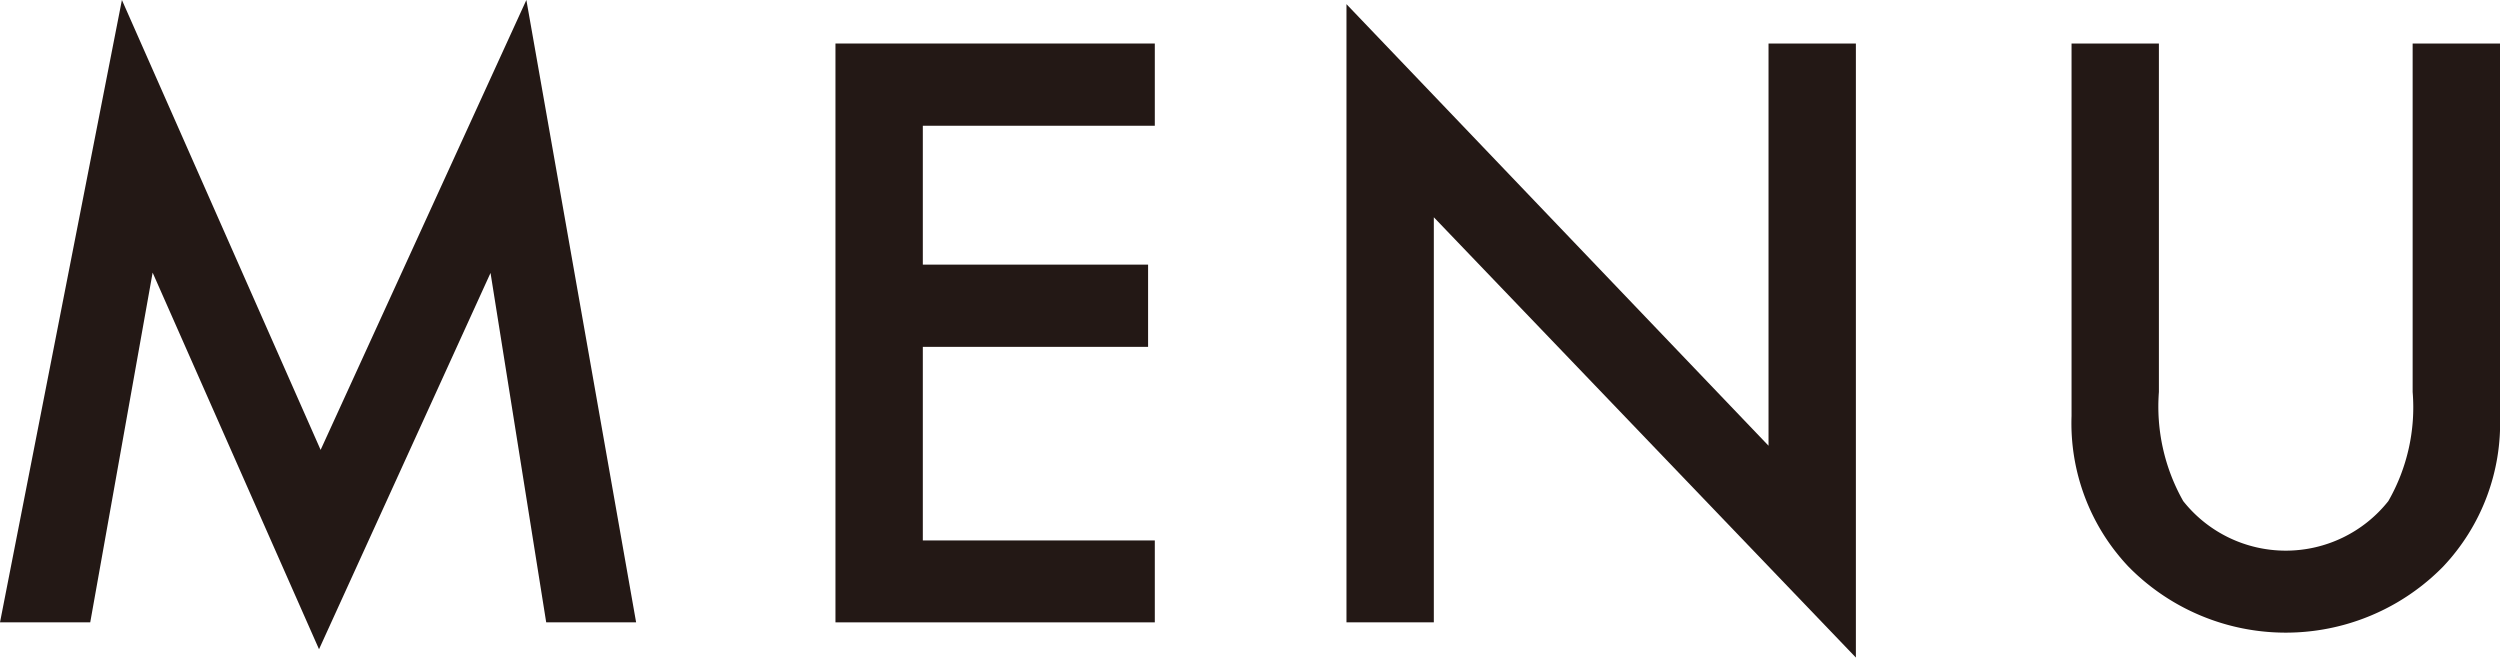 <svg xmlns="http://www.w3.org/2000/svg" xmlns:xlink="http://www.w3.org/1999/xlink" viewBox="0 0 78.13 20.56"><defs><style>.cls-1{fill:none;}.cls-2{clip-path:url(#clip-path);}.cls-3{fill:#231815;}</style><clipPath id="clip-path" transform="translate(0 0)"><rect class="cls-1" width="78.13" height="20.55"/></clipPath></defs><title>txt_menu</title><g id="レイヤー_2" data-name="レイヤー 2"><g id="編集"><g id="アートワーク_6" data-name="アートワーク 6"><g class="cls-2"><polygon class="cls-3" points="16.45 0 10.02 14.06 3.81 0 0 19.45 2.82 19.45 4.77 8.52 9.97 20.29 15.33 8.53 17.07 19.45 19.88 19.45 16.45 0"/><polygon class="cls-3" points="36.09 3.93 28.84 3.93 28.84 8.27 35.88 8.27 35.88 10.84 28.84 10.84 28.84 16.89 36.09 16.89 36.09 19.45 26.11 19.45 26.11 1.36 36.09 1.36 36.09 3.93"/><polygon class="cls-3" points="42.08 19.45 44.81 19.45 44.81 6.79 58 20.55 58 1.36 55.27 1.36 55.27 13.93 42.08 0.13 42.08 19.45"/><g class="cls-2"><path class="cls-3" d="M67.47,1.36V12.25a6,6,0,0,0,.76,3.41,4.09,4.09,0,0,0,6.41,0,5.89,5.89,0,0,0,.76-3.41V1.36h2.73V13a6.52,6.52,0,0,1-1.78,4.71,6.89,6.89,0,0,1-9.83,0A6.52,6.52,0,0,1,64.74,13V1.36Z" transform="translate(0 0)"/></g></g></g></g></g></svg>